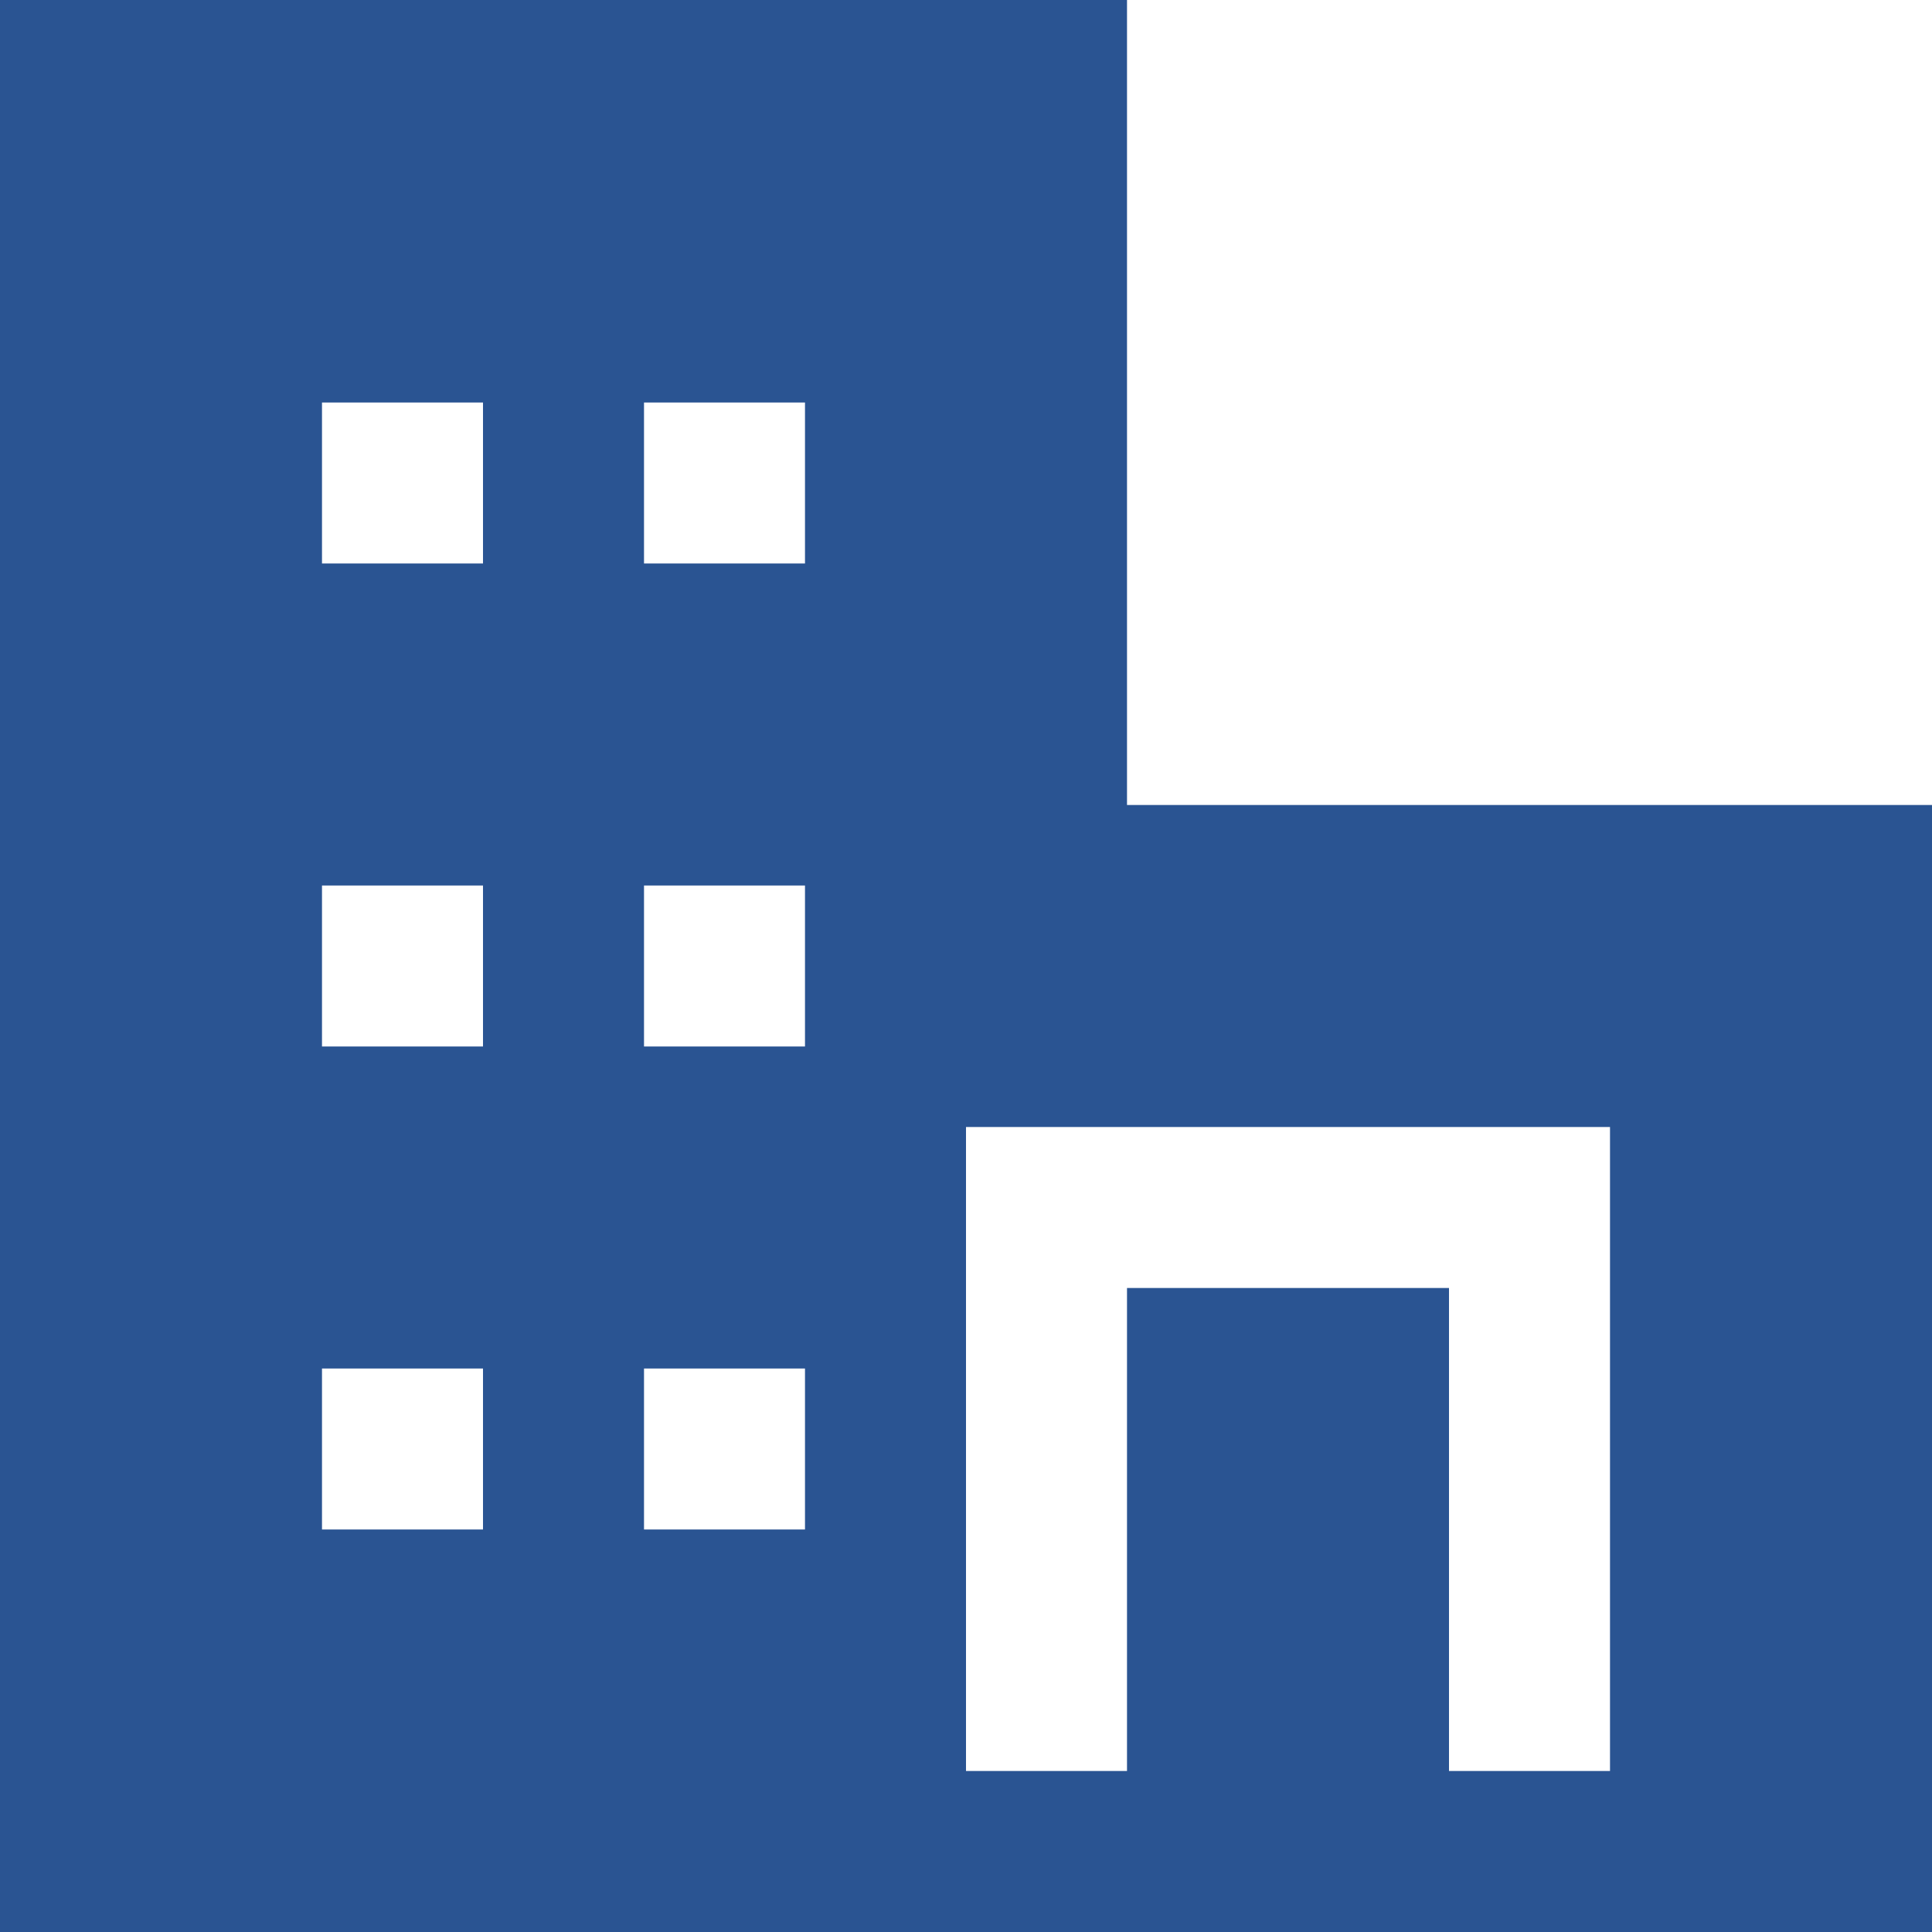 <svg width="71" height="71" viewBox="0 0 71 71" fill="none" xmlns="http://www.w3.org/2000/svg">
<path fill-rule="evenodd" clip-rule="evenodd" d="M0 0H41.417V29.583H71V71H0V0ZM17.75 20.708H11.833V14.792H17.75V20.708ZM29.583 20.708H23.667V14.792H29.583V20.708ZM11.833 38.458H17.75V32.542H11.833V38.458ZM29.583 38.458H23.667V32.542H29.583V38.458ZM11.833 56.208H17.75V50.292H11.833V56.208ZM29.583 56.208H23.667V50.292H29.583V56.208ZM35.5 41.417V65.083H41.417V47.333H53.25V65.083H59.167V41.417H35.5Z" fill="#2A5492"/>
</svg>
